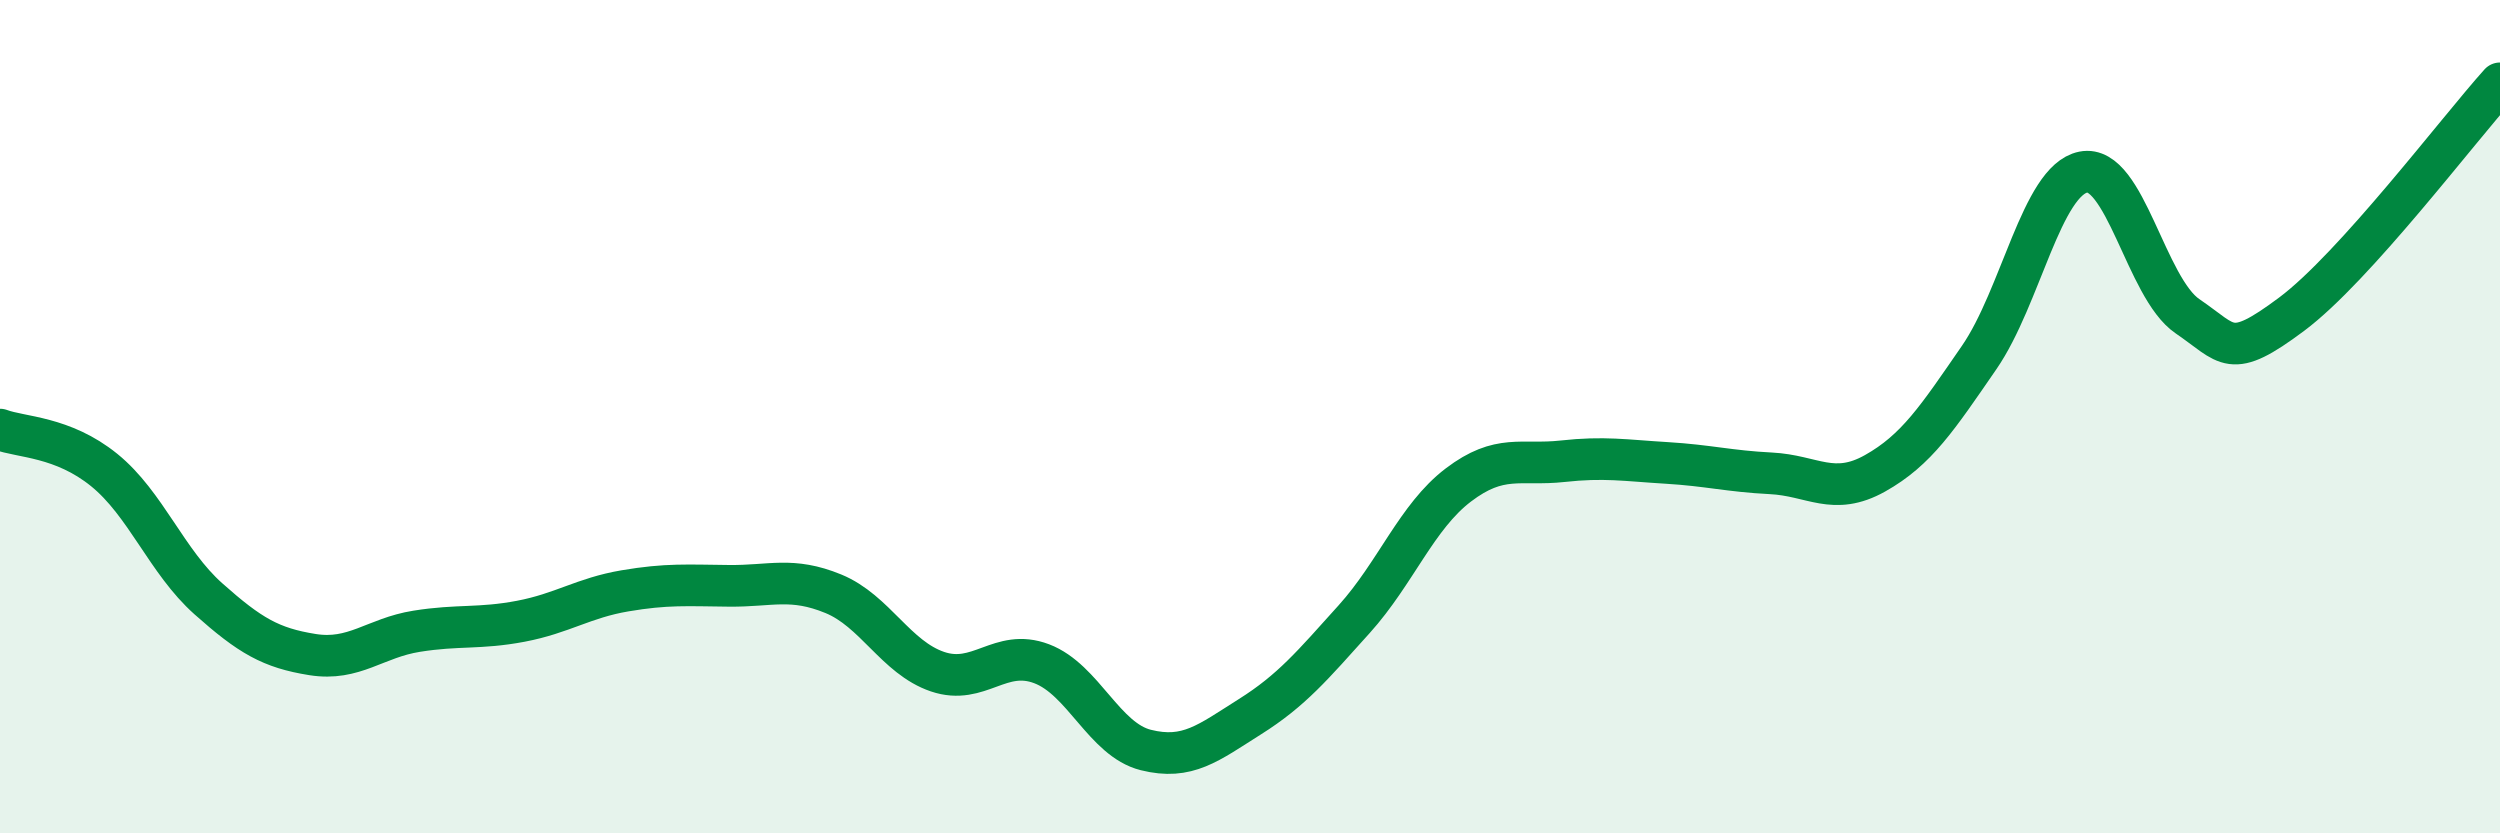 
    <svg width="60" height="20" viewBox="0 0 60 20" xmlns="http://www.w3.org/2000/svg">
      <path
        d="M 0,10.31 C 0.5,10.5 1.5,10.47 2.5,11.28 C 3.5,12.09 4,13.48 5,14.37 C 6,15.26 6.5,15.55 7.5,15.71 C 8.5,15.87 9,15.31 10,15.15 C 11,14.99 11.5,15.1 12.5,14.91 C 13.5,14.72 14,14.35 15,14.18 C 16,14.01 16.5,14.05 17.5,14.06 C 18.5,14.07 19,13.84 20,14.25 C 21,14.66 21.5,15.78 22.5,16.12 C 23.5,16.46 24,15.55 25,15.93 C 26,16.31 26.5,17.75 27.5,18 C 28.5,18.25 29,17.83 30,17.2 C 31,16.57 31.5,15.97 32.5,14.86 C 33.5,13.75 34,12.4 35,11.64 C 36,10.88 36.5,11.18 37.5,11.07 C 38.5,10.96 39,11.05 40,11.11 C 41,11.17 41.5,11.31 42.5,11.36 C 43.5,11.41 44,11.92 45,11.36 C 46,10.8 46.5,10.03 47.5,8.58 C 48.5,7.13 49,4.33 50,4.13 C 51,3.93 51.5,6.91 52.5,7.59 C 53.5,8.27 53.5,8.66 55,7.54 C 56.5,6.42 59,3.11 60,2L60 20L0 20Z"
        fill="#008740"
        opacity="0.1"
        stroke-linecap="round"
        stroke-linejoin="round"
      />
      <path
        d="M 0,10.31 C 0.5,10.5 1.5,10.47 2.5,11.28 C 3.5,12.09 4,13.48 5,14.37 C 6,15.26 6.5,15.55 7.5,15.71 C 8.5,15.87 9,15.31 10,15.15 C 11,14.99 11.5,15.1 12.5,14.91 C 13.5,14.72 14,14.35 15,14.18 C 16,14.01 16.5,14.05 17.5,14.06 C 18.5,14.07 19,13.84 20,14.25 C 21,14.66 21.5,15.78 22.5,16.12 C 23.5,16.46 24,15.55 25,15.93 C 26,16.31 26.5,17.75 27.5,18 C 28.5,18.25 29,17.83 30,17.2 C 31,16.57 31.5,15.97 32.5,14.86 C 33.5,13.75 34,12.4 35,11.64 C 36,10.88 36.5,11.18 37.5,11.07 C 38.5,10.96 39,11.05 40,11.11 C 41,11.17 41.5,11.31 42.5,11.36 C 43.5,11.41 44,11.92 45,11.36 C 46,10.8 46.5,10.03 47.5,8.58 C 48.5,7.13 49,4.33 50,4.13 C 51,3.93 51.5,6.91 52.5,7.59 C 53.5,8.27 53.5,8.66 55,7.54 C 56.5,6.42 59,3.11 60,2"
        stroke="#008740"
        stroke-width="1"
        fill="none"
        stroke-linecap="round"
        stroke-linejoin="round"
      />
    </svg>
  